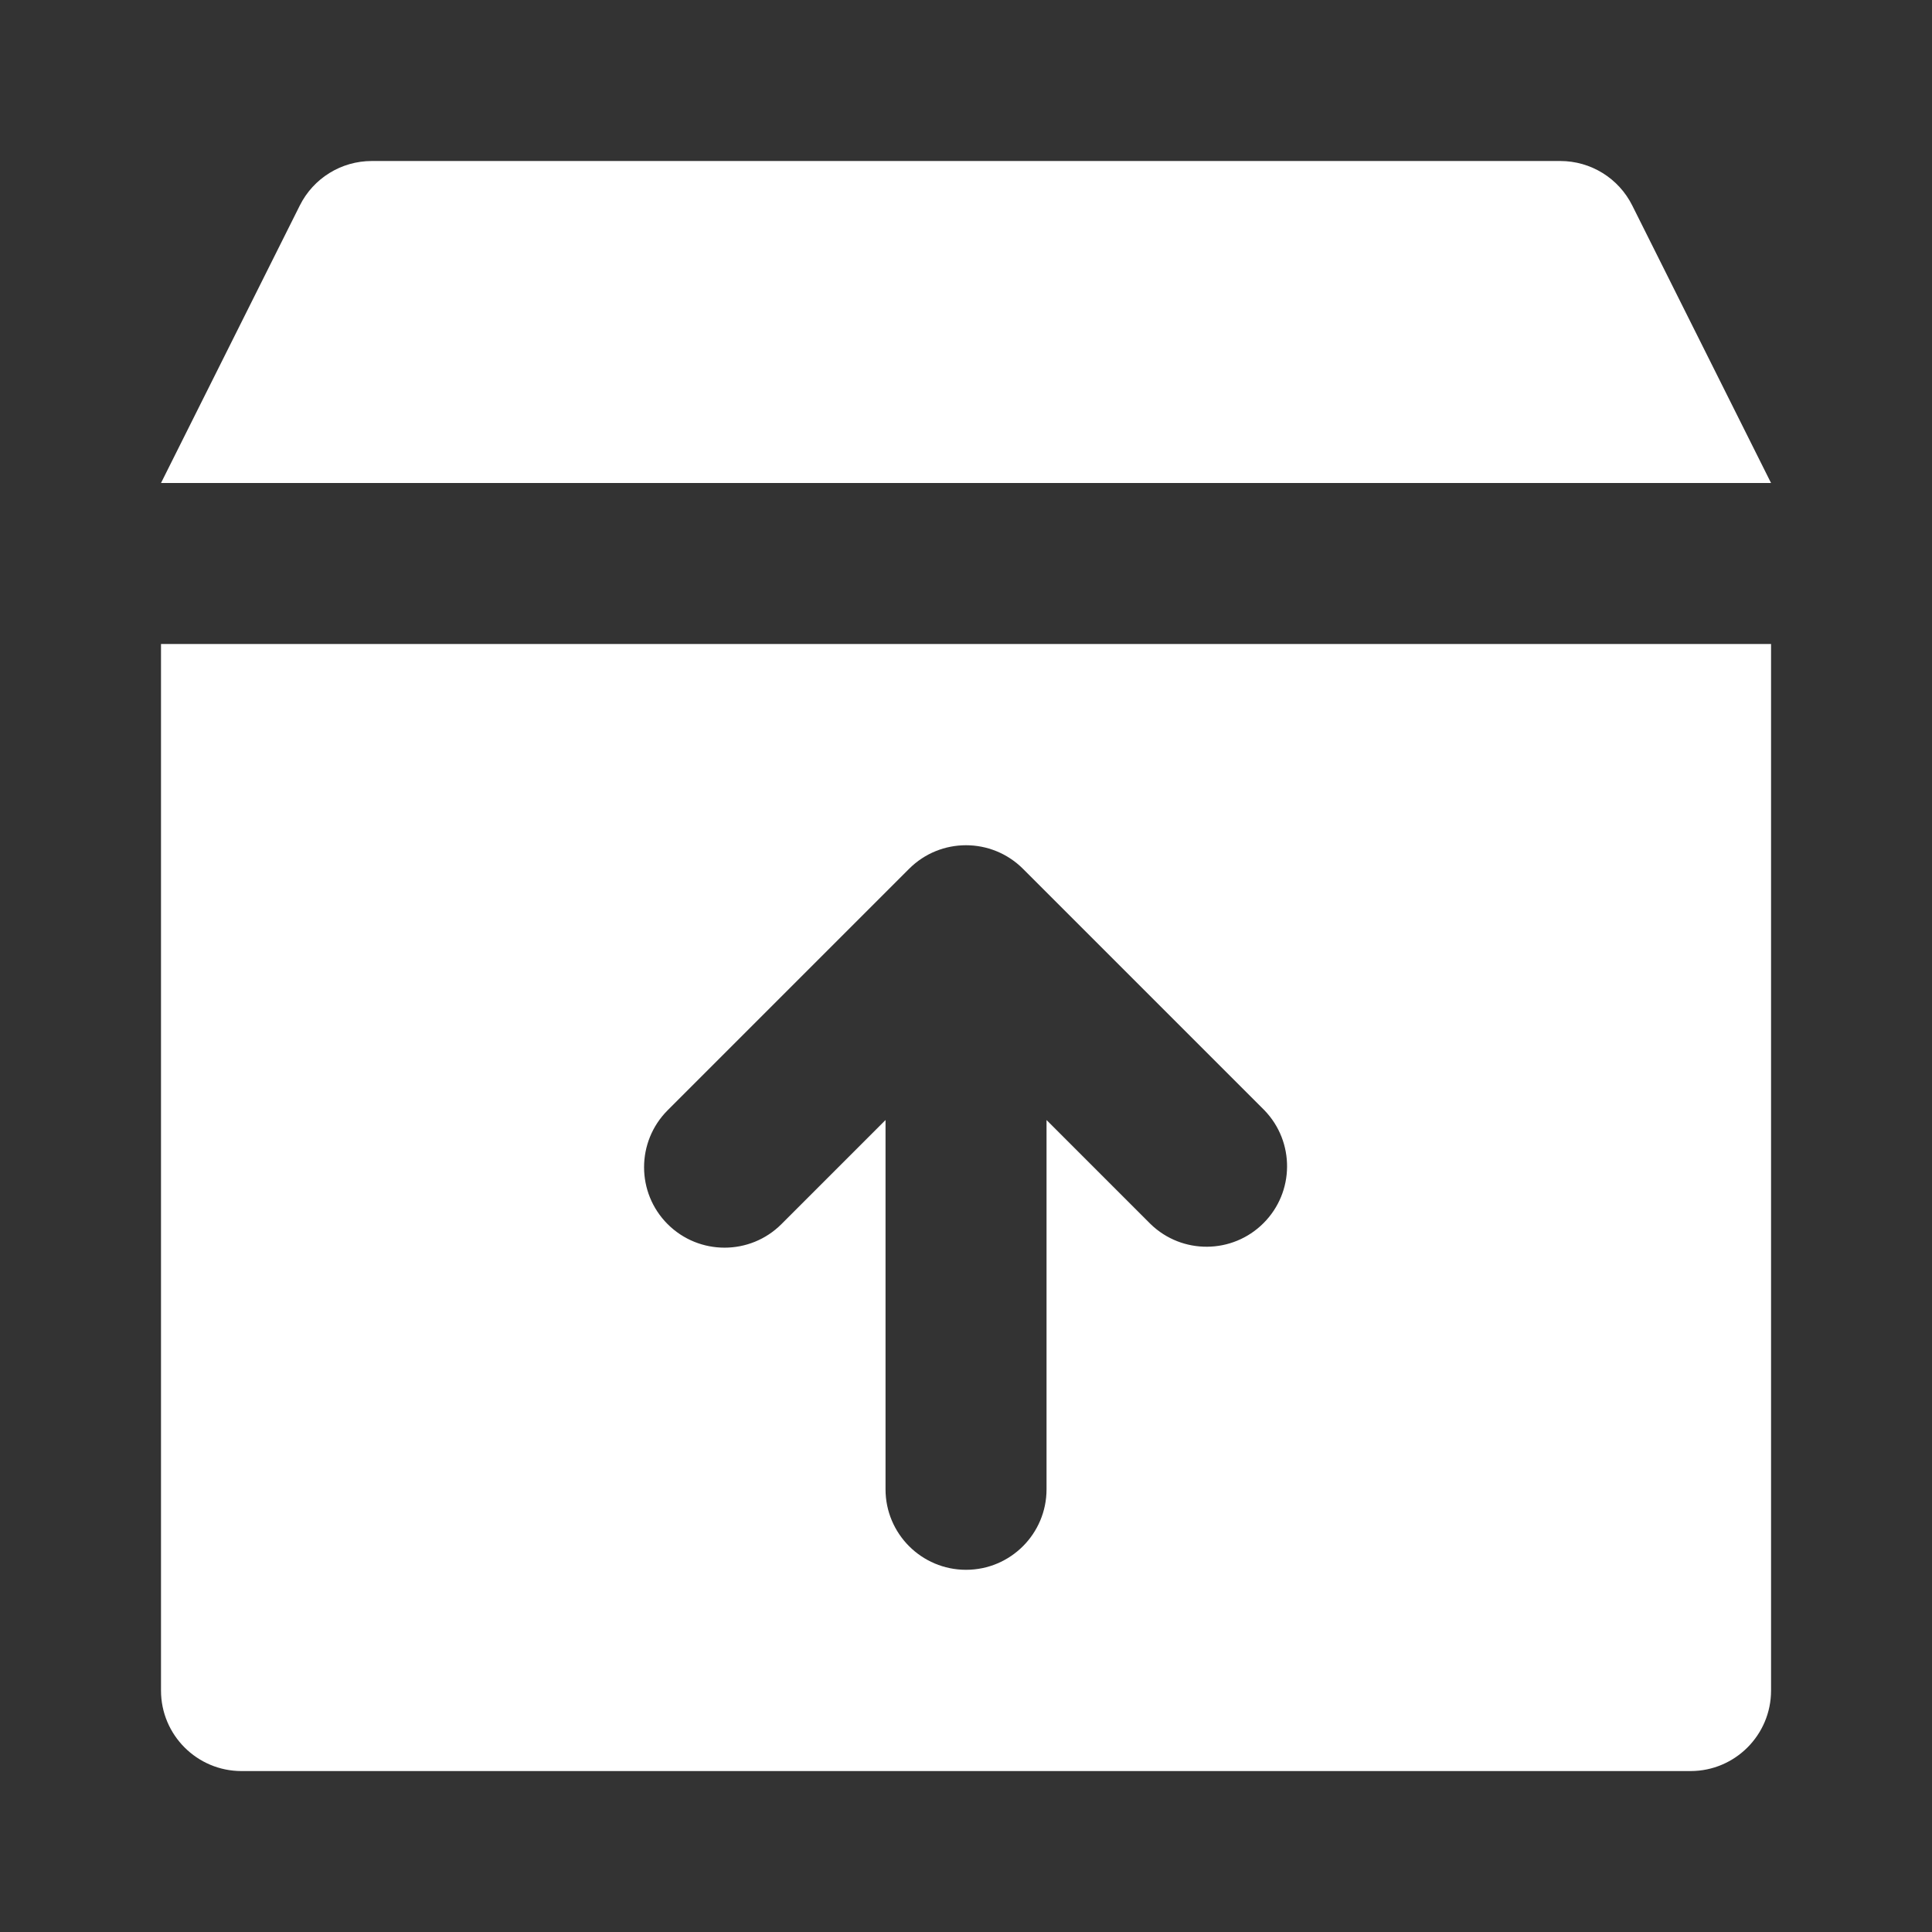 <?xml version="1.0" encoding="UTF-8" standalone="no"?><svg version="1.1" xmlns="http://www.w3.org/2000/svg" xmlns:xlink="http://www.w3.org/1999/xlink" width="24px" height="24px" viewBox="0,0,256,256"><rect x="0" y="0" width="256" height="256" fill="#333333" stroke="none"/><g fill="#ffffff" fill-rule="nonzero" stroke="none" stroke-width="1" stroke-linecap="butt" stroke-linejoin="miter" stroke-miterlimit="10" stroke-dasharray="" stroke-dashoffset="0" font-family="none" font-weight="none" font-size="none" text-anchor="none" style="mix-blend-mode: normal"><g transform="scale(10.667,10.667)"><path d="M20.276,2.553l1.724,3.447h-20l1.724,-3.447c0.169,-0.339 0.515,-0.553 0.894,-0.553h14.764c0.379,0 0.725,0.214 0.894,0.553zM2,8h20v13c0,0.552 -0.448,1 -1,1h-18c-0.552,0 -1,-0.448 -1,-1zM8.293,15.206c0.391,0.39 1.024,0.39 1.414,0l1.293,-1.293v4.587c0,0.552 0.448,1 1,1c0.552,0 1,-0.448 1,-1v-4.587l1.293,1.293c0.392,0.379 1.016,0.374 1.402,-0.012c0.386,-0.386 0.391,-1.009 0.012,-1.402l-3,-3c-0.391,-0.39 -1.024,-0.39 -1.414,0l-3,3c-0.39,0.391 -0.39,1.024 0,1.414z"></path></g></g></svg>